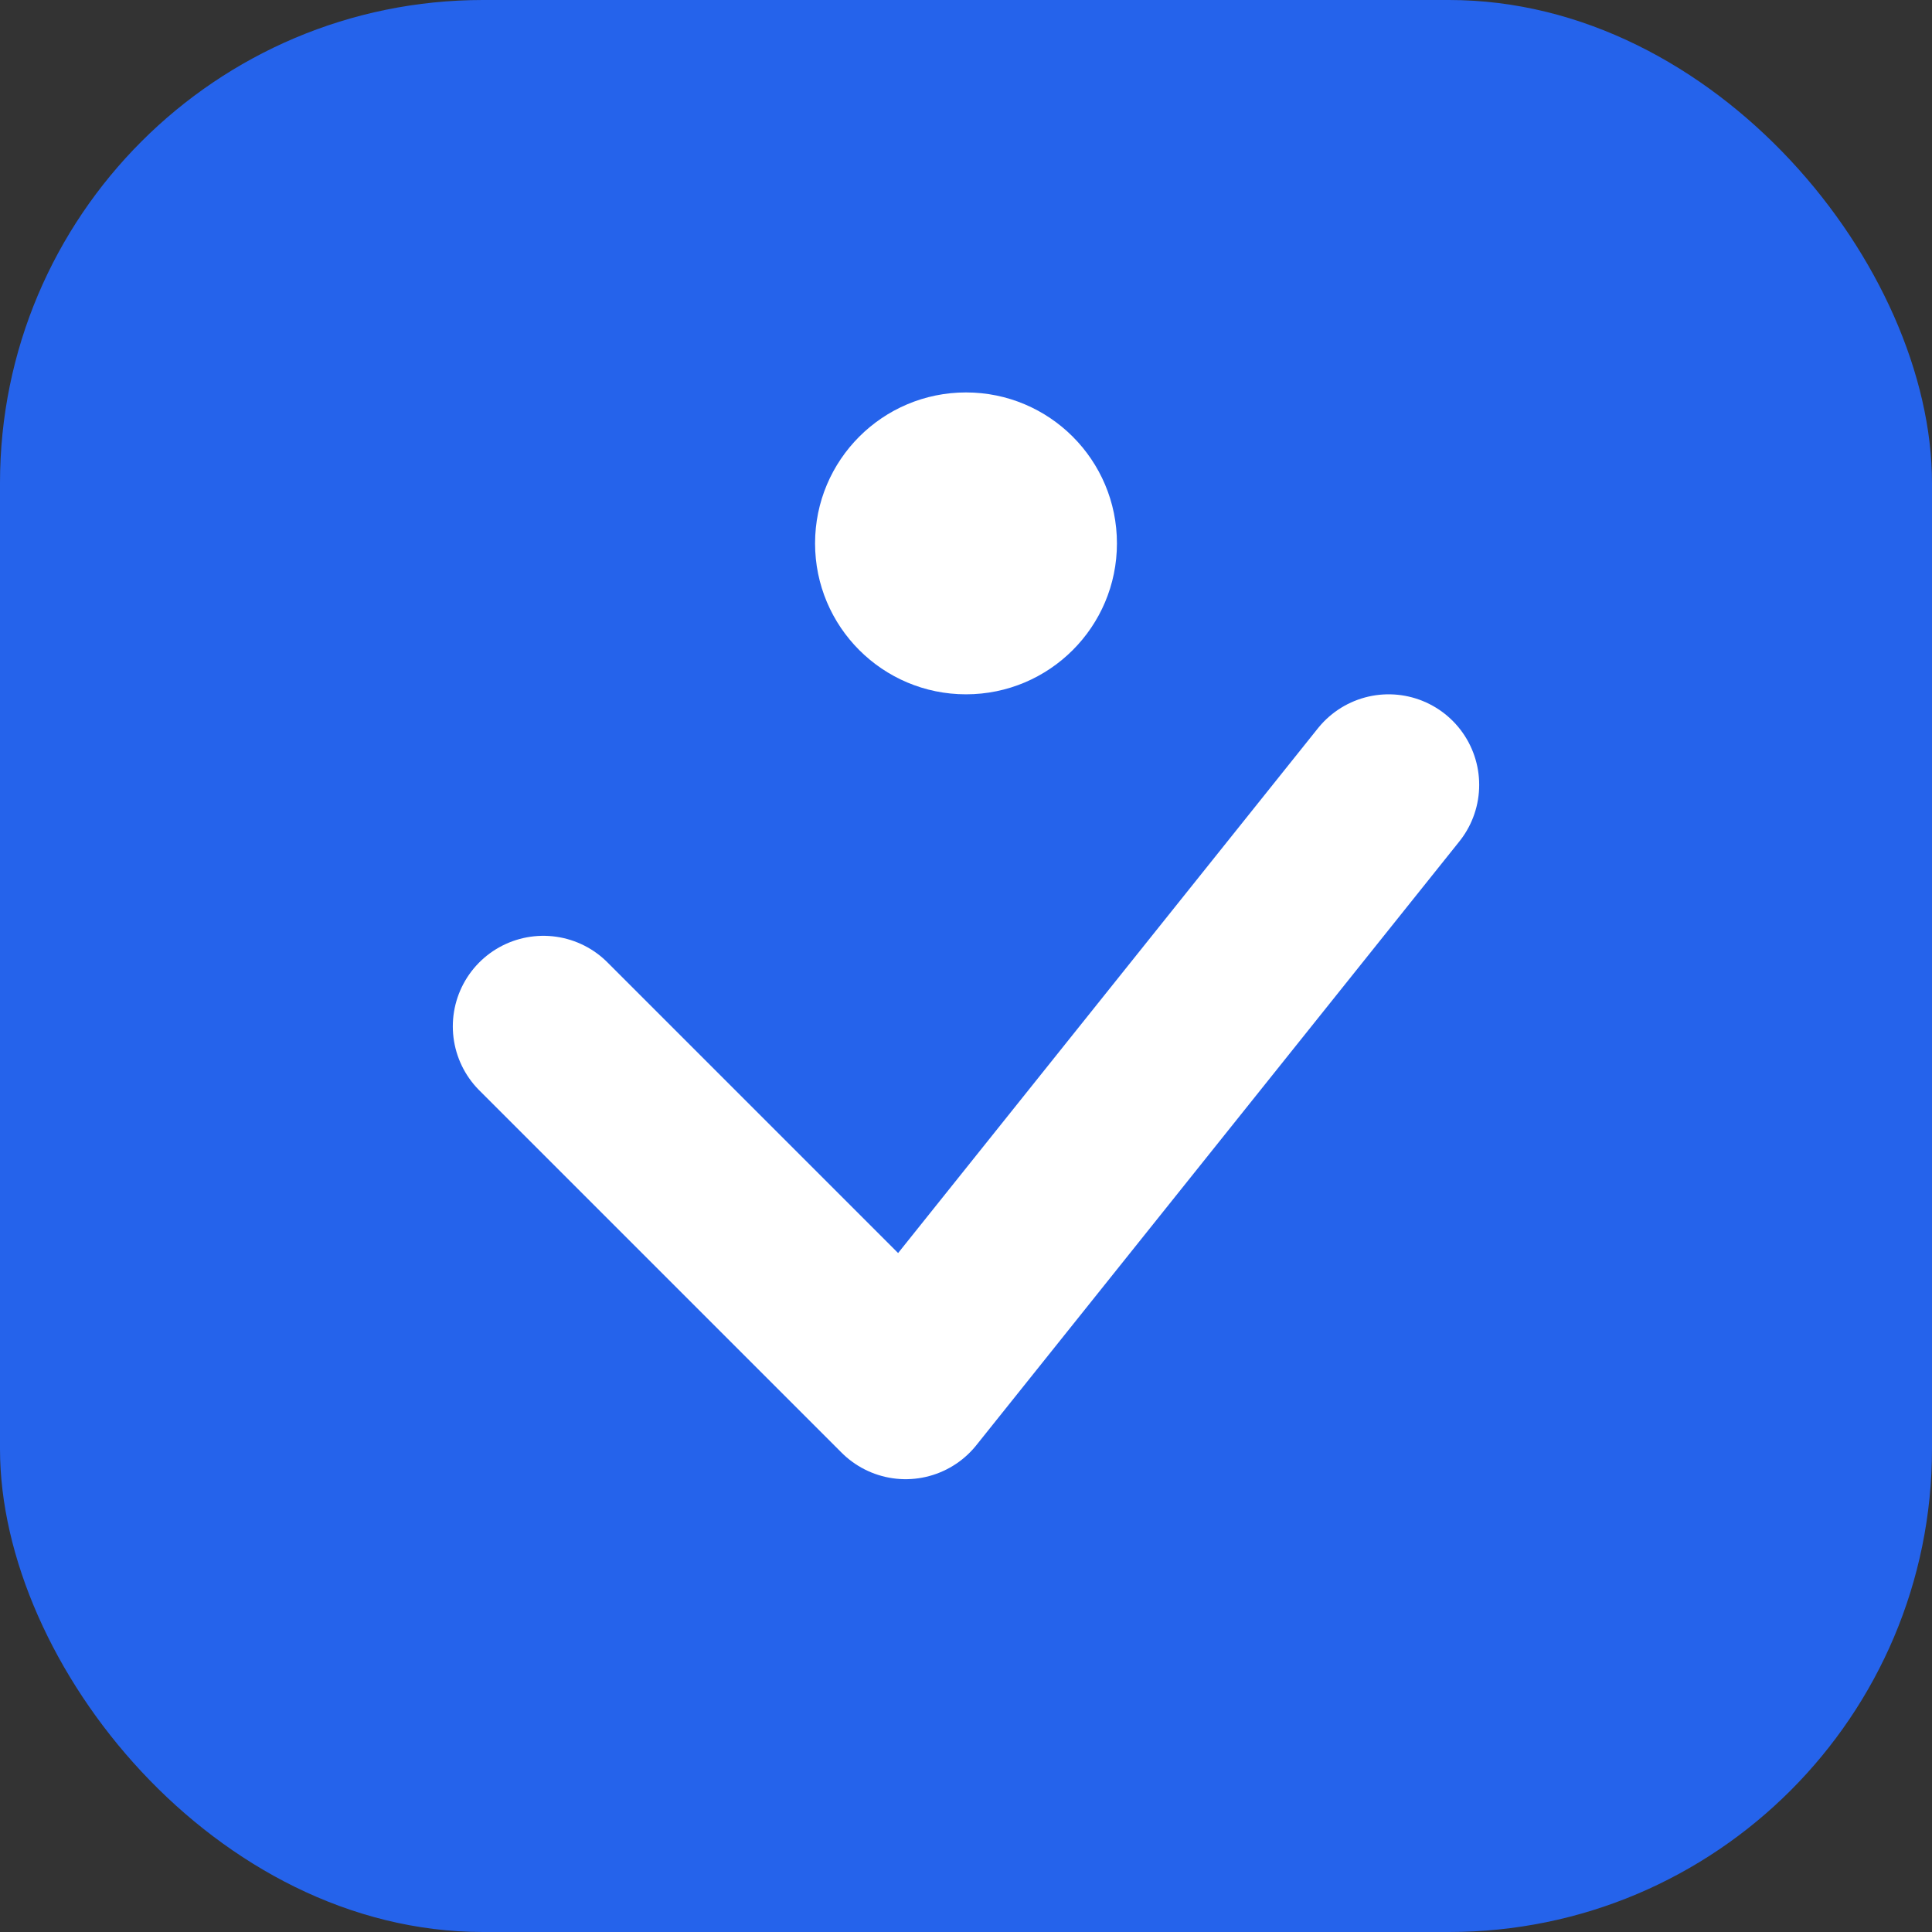 <svg xmlns="http://www.w3.org/2000/svg" viewBox="0 0 32 32" fill="none">
  <rect x="0" y="0" width="32" height="32" fill="#333333" stroke="none"/>
  <rect width="32" height="32" rx="8" fill="#2563eb"/>
  <circle cx="16" cy="9" r="2.5" fill="white"/>
  <path d="M9 17 L 15 23 L 23 13" stroke="white" stroke-width="3" stroke-linecap="round" stroke-linejoin="round"/>
</svg>
